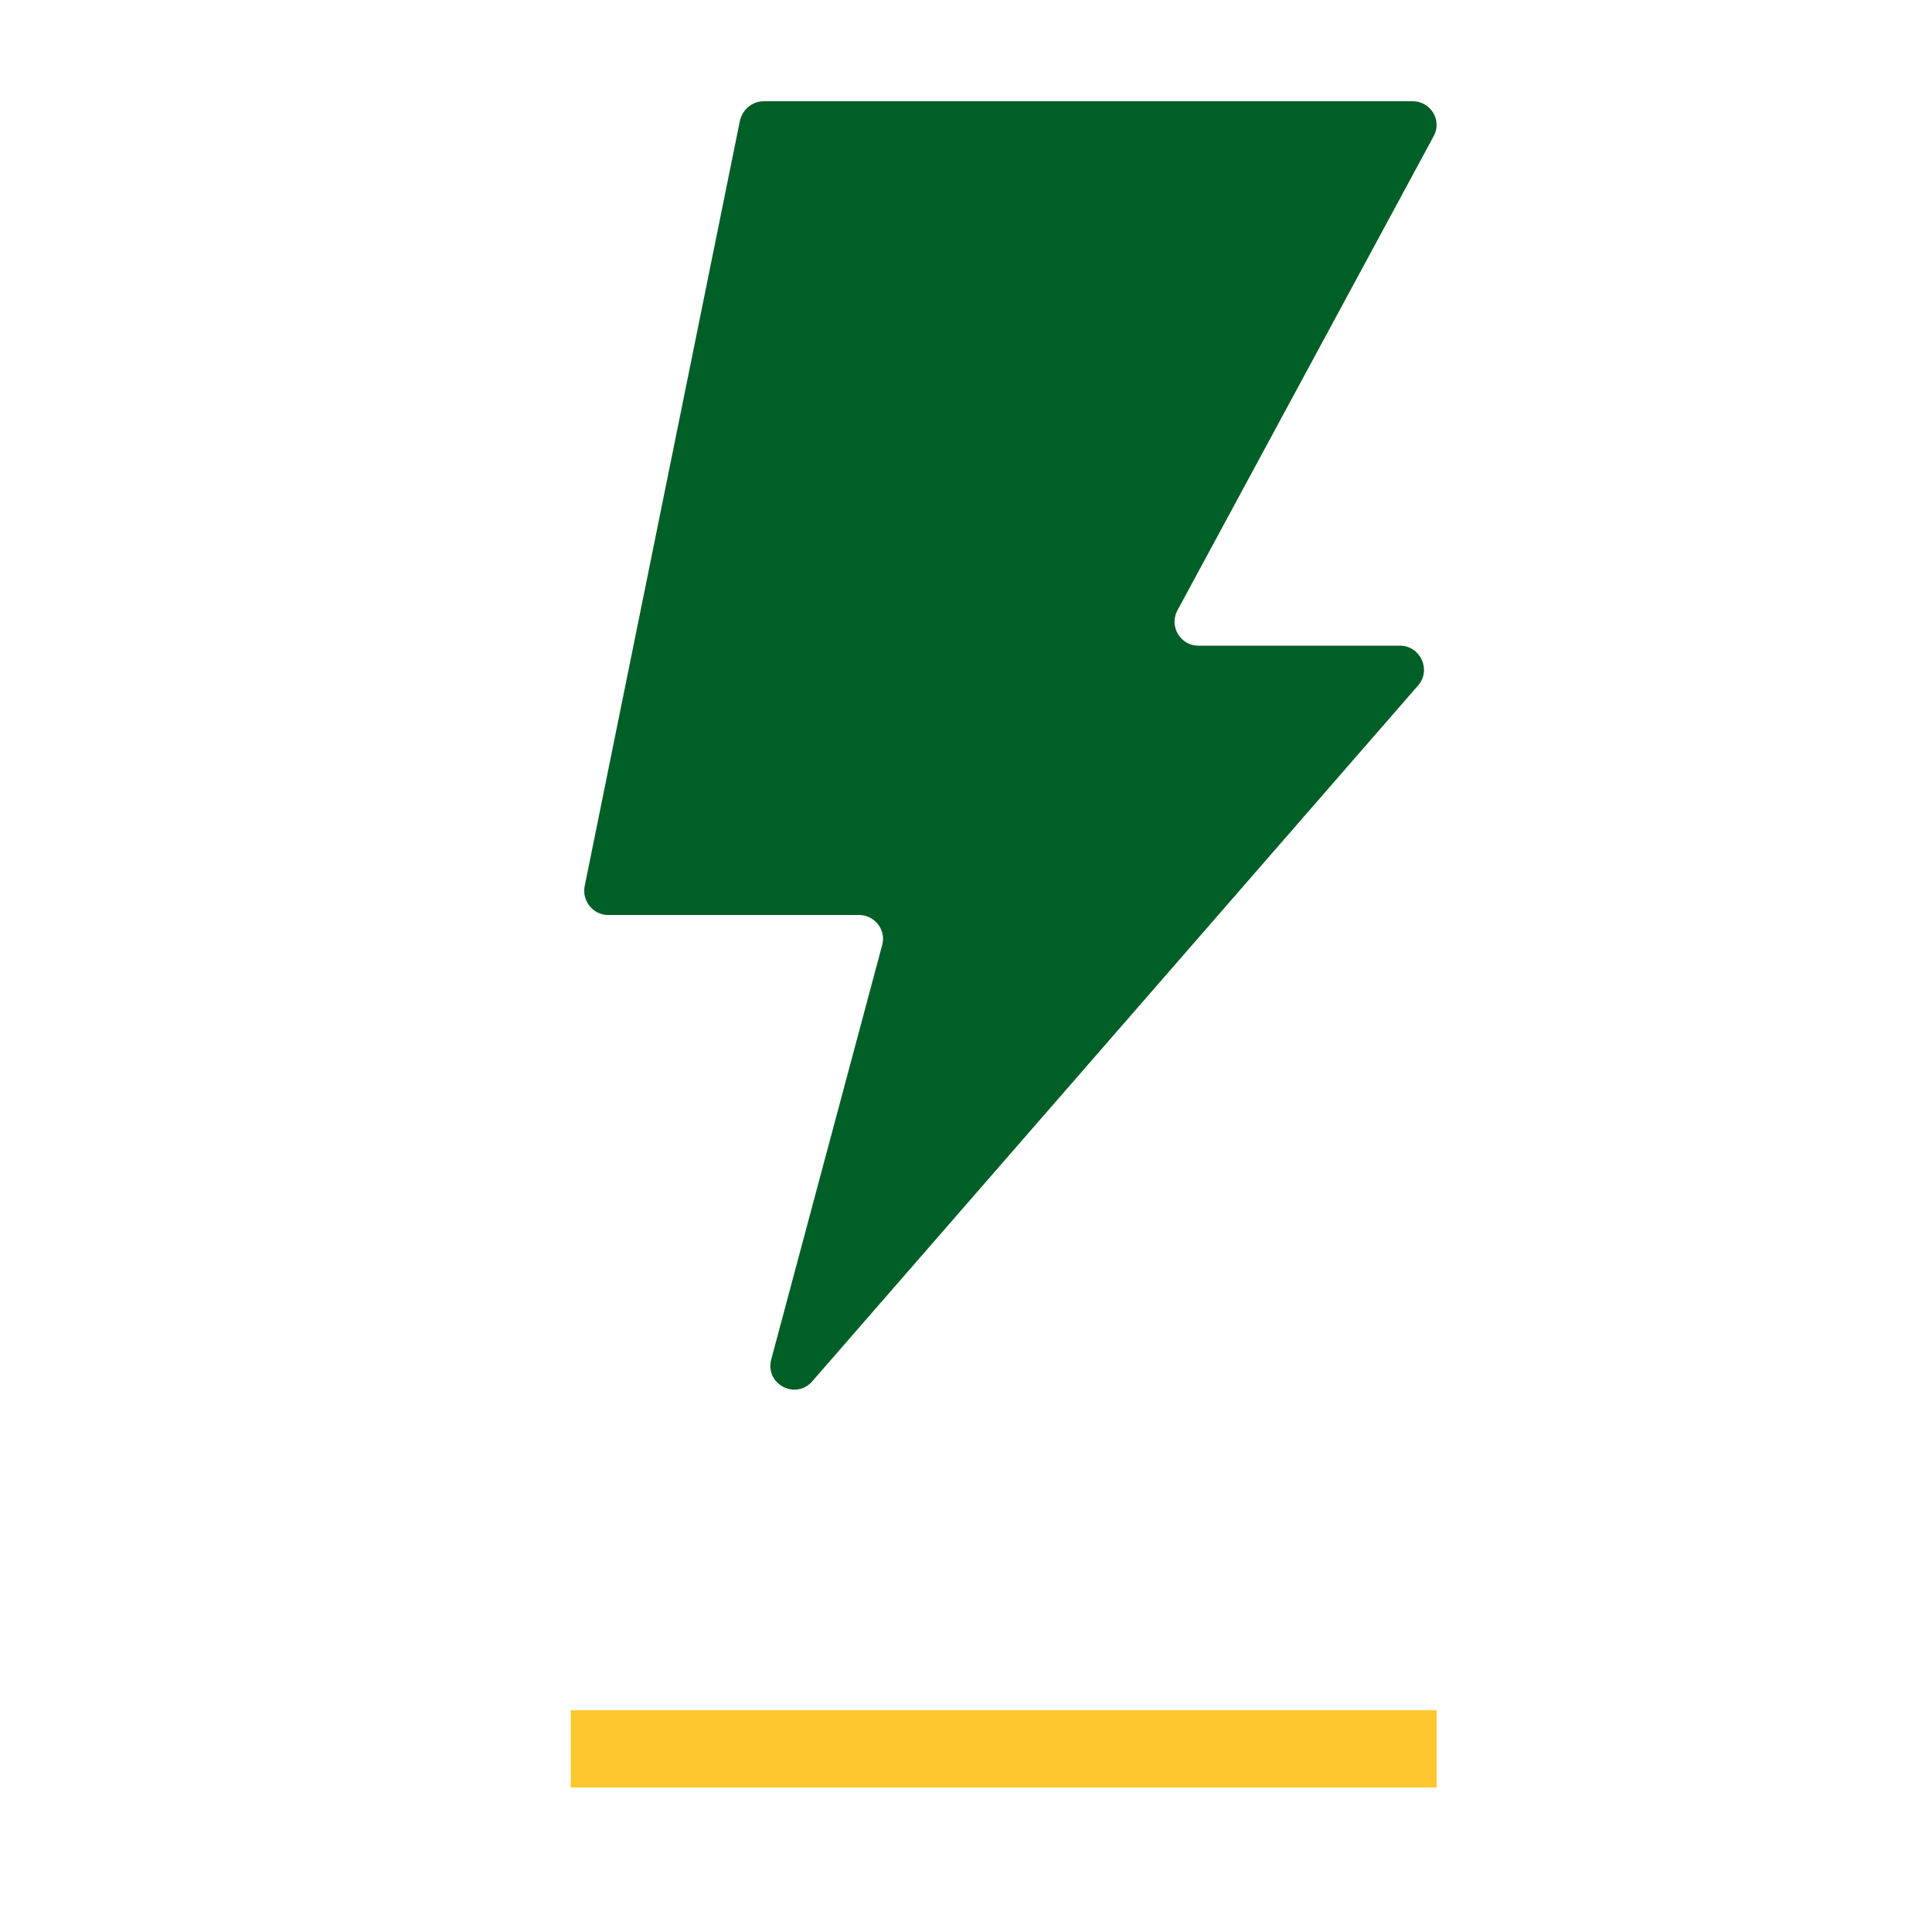 <?xml version="1.0" encoding="utf-8"?>
<!-- Generator: Adobe Illustrator 28.1.0, SVG Export Plug-In . SVG Version: 6.00 Build 0)  -->
<svg version="1.1" id="Capa_1" xmlns="http://www.w3.org/2000/svg" xmlns:xlink="http://www.w3.org/1999/xlink" x="0px" y="0px"
	 viewBox="0 0 50 50" style="enable-background:new 0 0 50 50;" xml:space="preserve">
<style type="text/css">
	.st0{fill:#005F27;}
	.st1{fill:none;stroke:#FFC72F;stroke-width:2;stroke-miterlimit:10;}
</style>
<path class="st0" d="M897.29,1970.08h16.79c0.47,0,0.77,0.5,0.54,0.91l-6.63,12.27c-0.22,0.41,0.08,0.91,0.54,0.91h5.22
	c0.53,0,0.82,0.63,0.47,1.03l-15.69,18.01c-0.43,0.49-1.23,0.07-1.06-0.57l2.87-10.72c0.11-0.39-0.19-0.78-0.6-0.78h-6.49
	c-0.39,0-0.68-0.36-0.61-0.74l4.02-19.82C896.74,1970.28,897,1970.08,897.29,1970.08z"/>
<line class="st1" x1="892.29" y1="2012.71" x2="914.71" y2="2012.71"/>
<g>
	<path class="st0" d="M19.77,2.62h16.79c0.47,0,0.77,0.5,0.54,0.91L30.47,15.8c-0.22,0.41,0.08,0.91,0.54,0.91h5.22
		c0.53,0,0.82,0.63,0.47,1.03L21.02,35.75c-0.43,0.49-1.23,0.07-1.06-0.57l2.87-10.72c0.11-0.39-0.19-0.78-0.6-0.78h-6.49
		c-0.39,0-0.68-0.36-0.61-0.74l4.02-19.82C19.22,2.83,19.47,2.62,19.77,2.62z"/>
	<line class="st1" x1="14.77" y1="45.26" x2="37.18" y2="45.26"/>
</g>
</svg>
